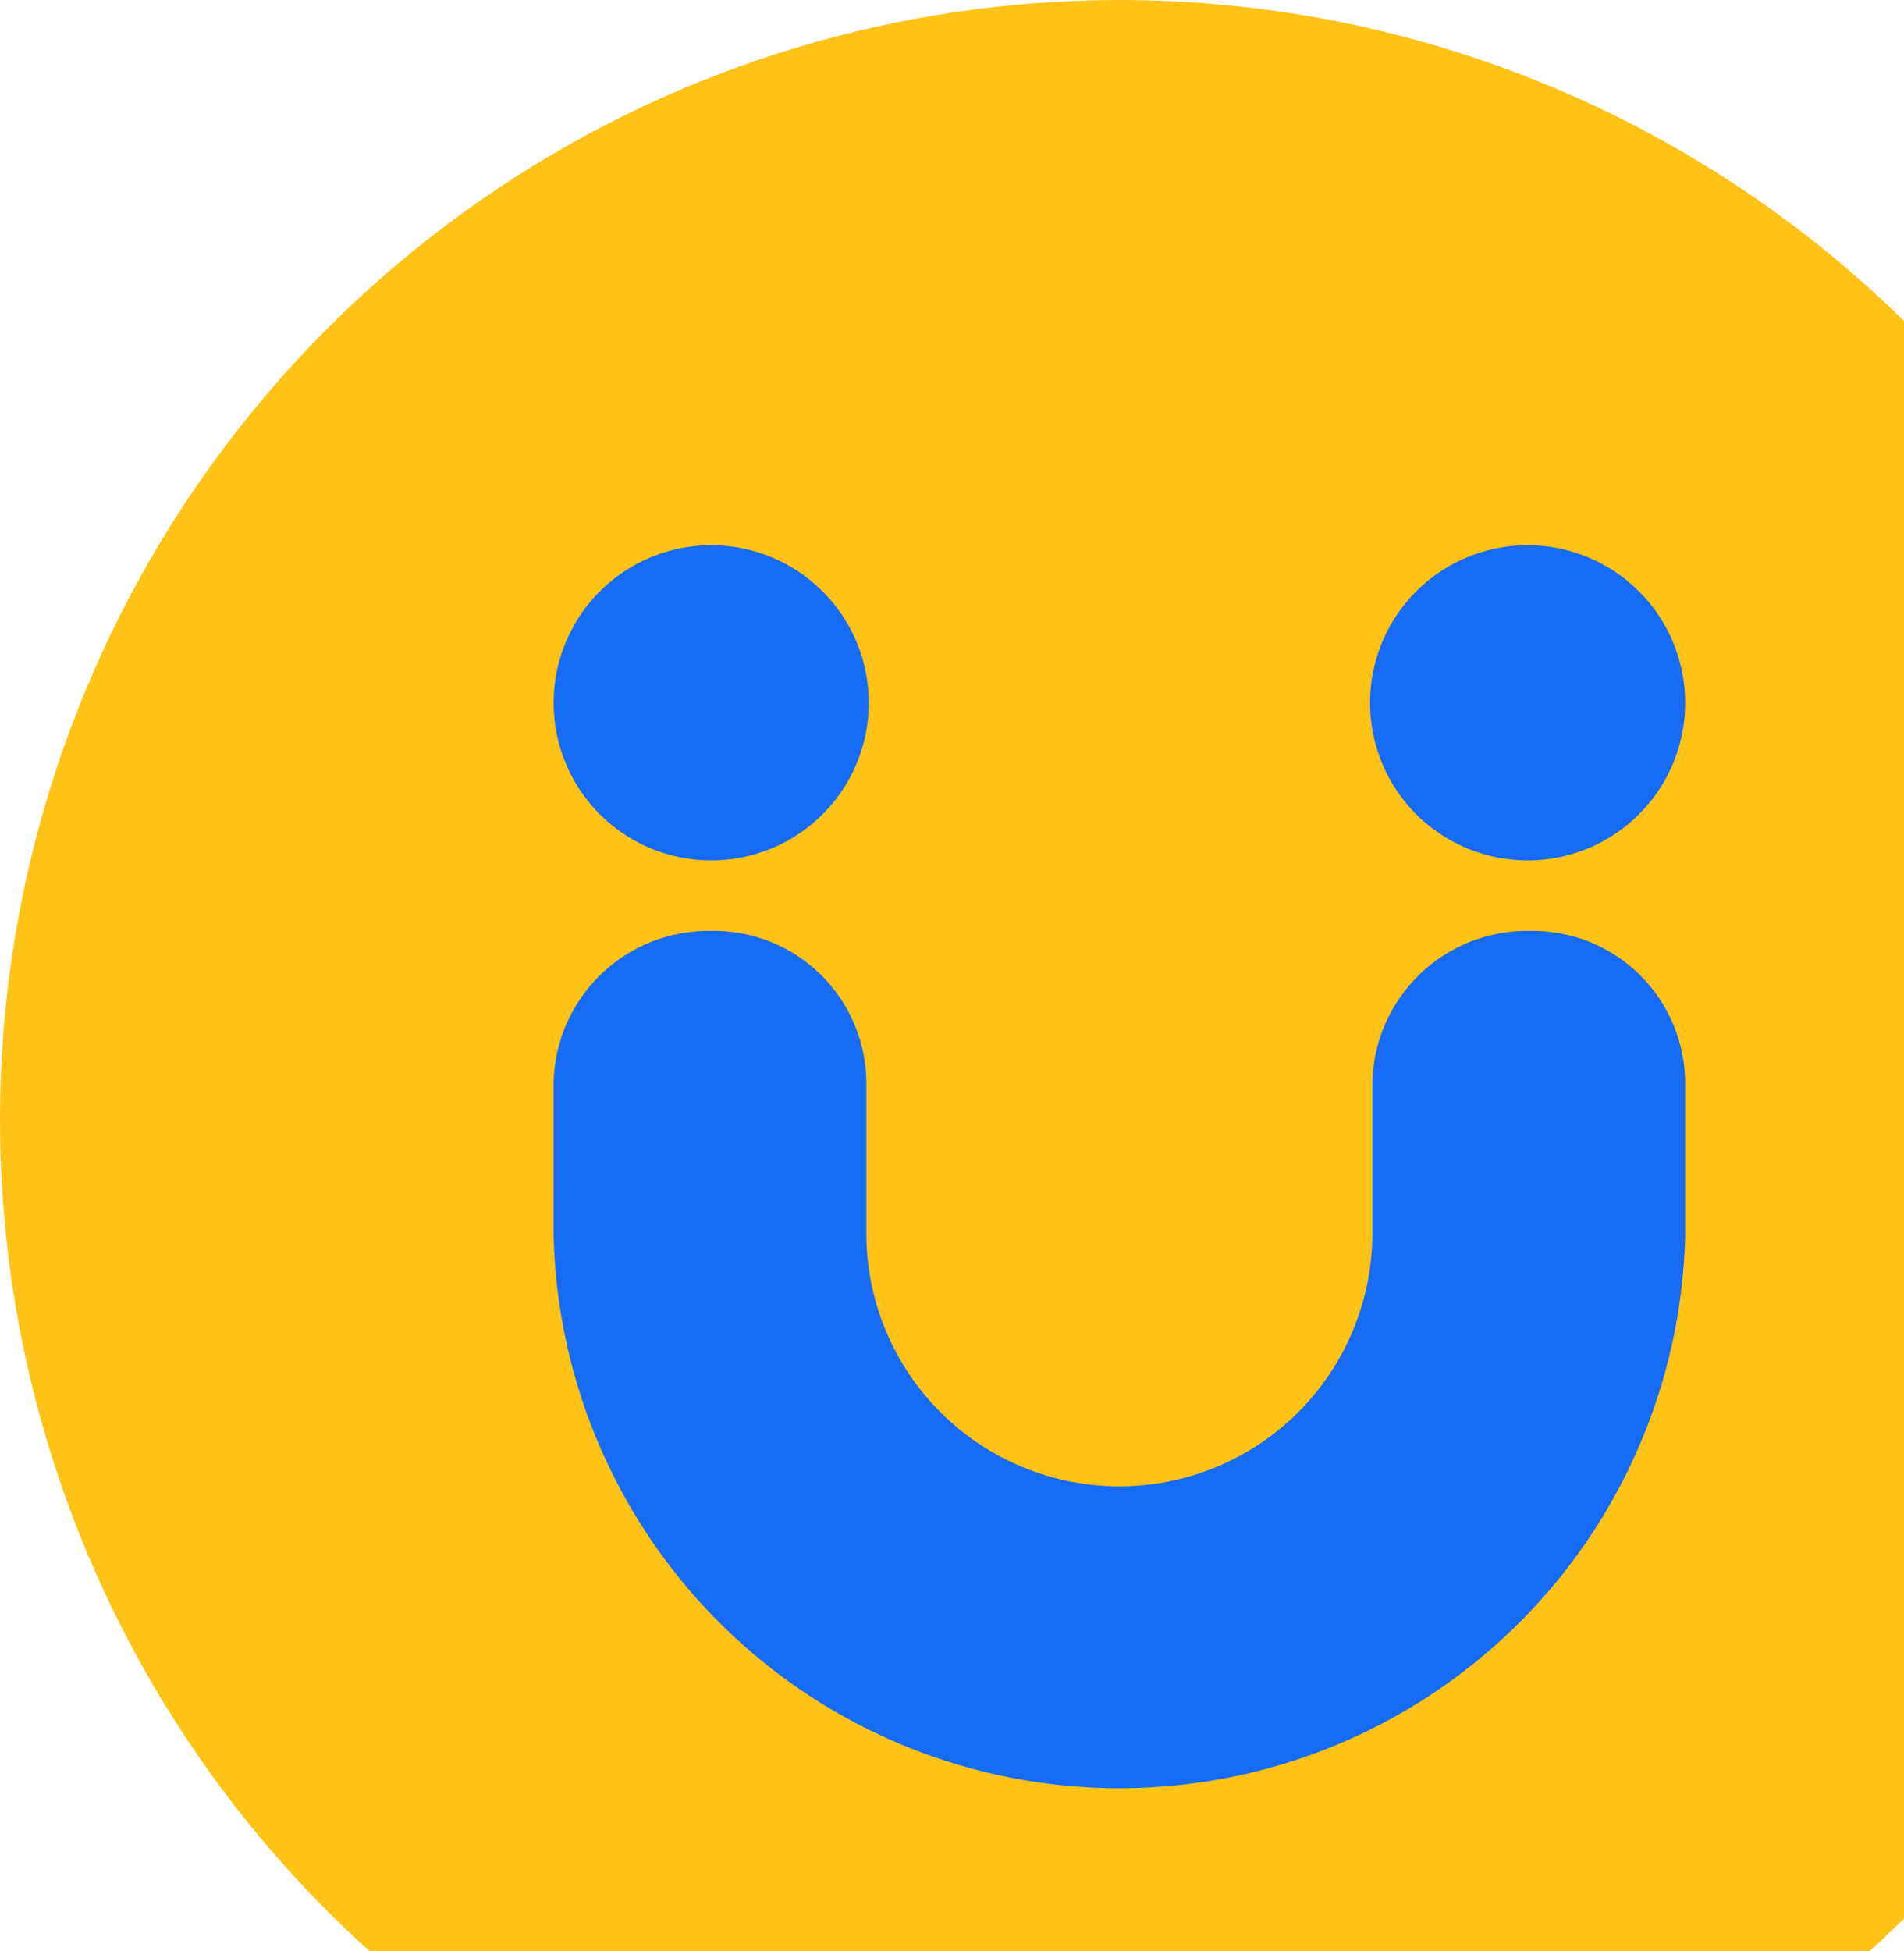<svg width="449" height="460" viewBox="0 0 449 460" fill="none" xmlns="http://www.w3.org/2000/svg">
<path d="M528 264C528 316.214 512.517 367.256 483.508 410.67C454.499 454.085 413.268 487.923 365.029 507.904C316.789 527.886 263.707 533.114 212.496 522.927C161.285 512.741 114.245 487.597 77.324 450.676C40.403 413.755 15.259 366.715 5.073 315.504C-5.114 264.293 0.114 211.211 20.096 162.972C40.077 114.732 73.915 73.501 117.33 44.492C160.744 15.483 211.786 0 264 0C334.017 0 401.167 27.814 450.676 77.324C500.186 126.833 528 193.983 528 264Z" fill="#FFC217"/>
<path d="M130.542 255.383C130.622 250.581 131.649 245.841 133.562 241.436C135.476 237.031 138.239 233.046 141.693 229.709C145.148 226.372 149.227 223.748 153.696 221.989C158.165 220.229 162.937 219.367 167.739 219.453C172.509 219.376 177.246 220.248 181.675 222.018C186.105 223.789 190.138 226.422 193.541 229.766C196.943 233.109 199.647 237.096 201.494 241.494C203.342 245.892 204.297 250.613 204.303 255.383V291.63C204.536 307.299 210.924 322.247 222.087 333.244C233.249 344.242 248.29 350.407 263.96 350.407C279.631 350.407 294.672 344.242 305.834 333.244C316.997 322.247 323.385 307.299 323.618 291.63V255.383C323.699 250.58 324.726 245.839 326.64 241.433C328.554 237.027 331.318 233.041 334.774 229.704C338.231 226.367 342.31 223.744 346.781 221.985C351.252 220.226 356.025 219.365 360.829 219.453C365.598 219.376 370.336 220.248 374.765 222.018C379.194 223.789 383.228 226.422 386.63 229.766C390.032 233.109 392.736 237.096 394.584 241.494C396.431 245.892 397.386 250.613 397.393 255.383V291.63C396.477 326.407 382.019 359.453 357.098 383.727C332.177 408 298.763 421.584 263.974 421.584C229.185 421.584 195.77 408 170.849 383.727C145.928 359.453 131.47 326.407 130.555 291.63L130.542 255.383Z" fill="#176CF7"/>
<path d="M204.874 165.694C204.874 173.043 202.695 180.227 198.612 186.338C194.529 192.448 188.726 197.211 181.936 200.023C175.146 202.836 167.675 203.571 160.467 202.138C153.259 200.704 146.638 197.165 141.441 191.968C136.245 186.772 132.706 180.151 131.272 172.943C129.838 165.735 130.574 158.264 133.387 151.474C136.199 144.684 140.962 138.881 147.072 134.798C153.183 130.715 160.367 128.536 167.716 128.536C177.571 128.536 187.022 132.451 193.991 139.419C200.959 146.387 204.874 155.839 204.874 165.694Z" fill="#176CF7"/>
<path d="M397.396 165.694C397.396 173.043 395.216 180.227 391.133 186.338C387.05 192.448 381.247 197.211 374.457 200.023C367.668 202.836 360.196 203.571 352.988 202.138C345.78 200.704 339.16 197.165 333.963 191.968C328.766 186.772 325.227 180.151 323.794 172.943C322.36 165.735 323.096 158.264 325.908 151.474C328.72 144.684 333.483 138.881 339.594 134.798C345.704 130.715 352.888 128.536 360.238 128.536C370.093 128.536 379.544 132.451 386.512 139.419C393.481 146.387 397.396 155.839 397.396 165.694Z" fill="#176CF7"/>
</svg>
